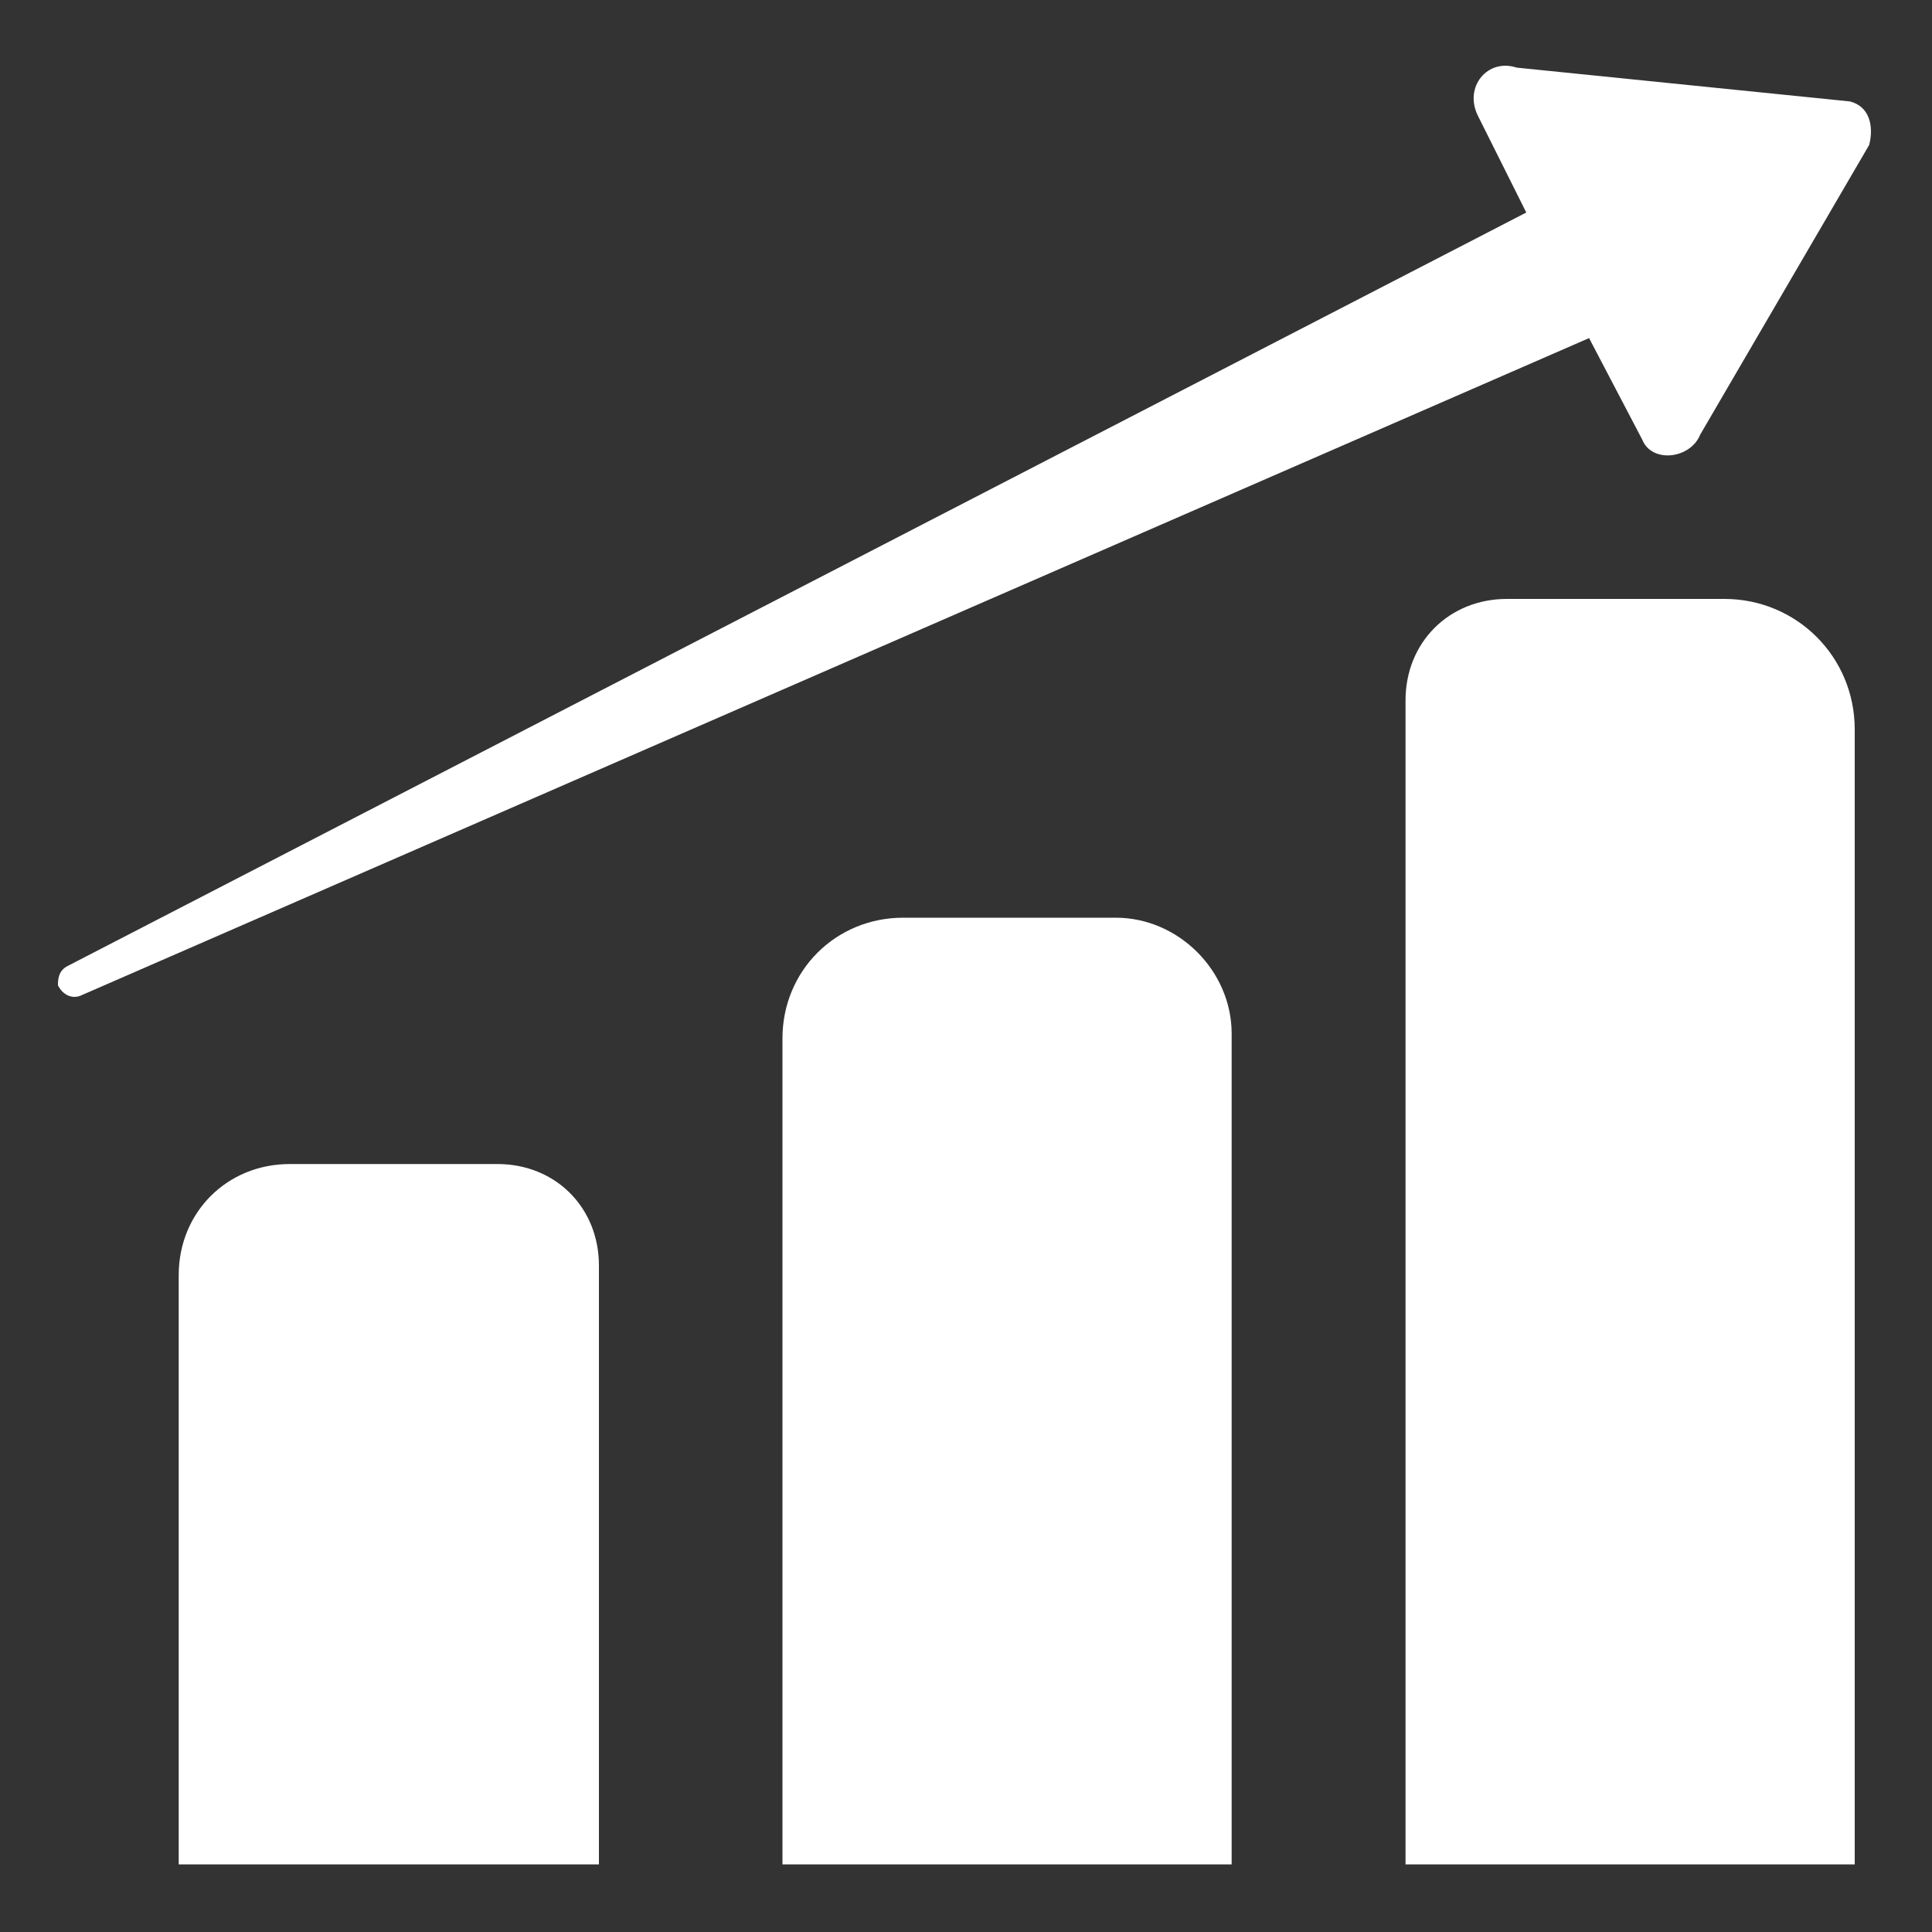 <svg xmlns='http://www.w3.org/2000/svg' viewBox='0 0 40 40'><rect x="0" y="0" width="40" height="40" fill="#333333" stroke="none"/><g fill='#ffffff'><path d='M12.4 38.6H3.7V26.4c0-1.3 1-2.3 2.3-2.3h4.3c1.2 0 2.1.9 2.1 2.1v12.4zM25.6 38.6h-9.4V21.5c0-1.4 1.1-2.5 2.5-2.5h4.4c1.3 0 2.4 1.1 2.4 2.4v17.2zM38.5 38.6h-9.4V14.5c0-1.2.9-2.1 2.1-2.1h4.5c1.5 0 2.7 1.2 2.7 2.7v23.5zM38.3 2.1l-6.9-.7c-.6-.2-1.1.4-.8 1l1 2L1.4 20c-.2.1-.2.3-.2.4.1.2.3.3.5.2L32.9 7 34 9.1c.2.5 1 .4 1.2-.1l3.5-6c.1-.4 0-.8-.4-.9z'/></g></svg>